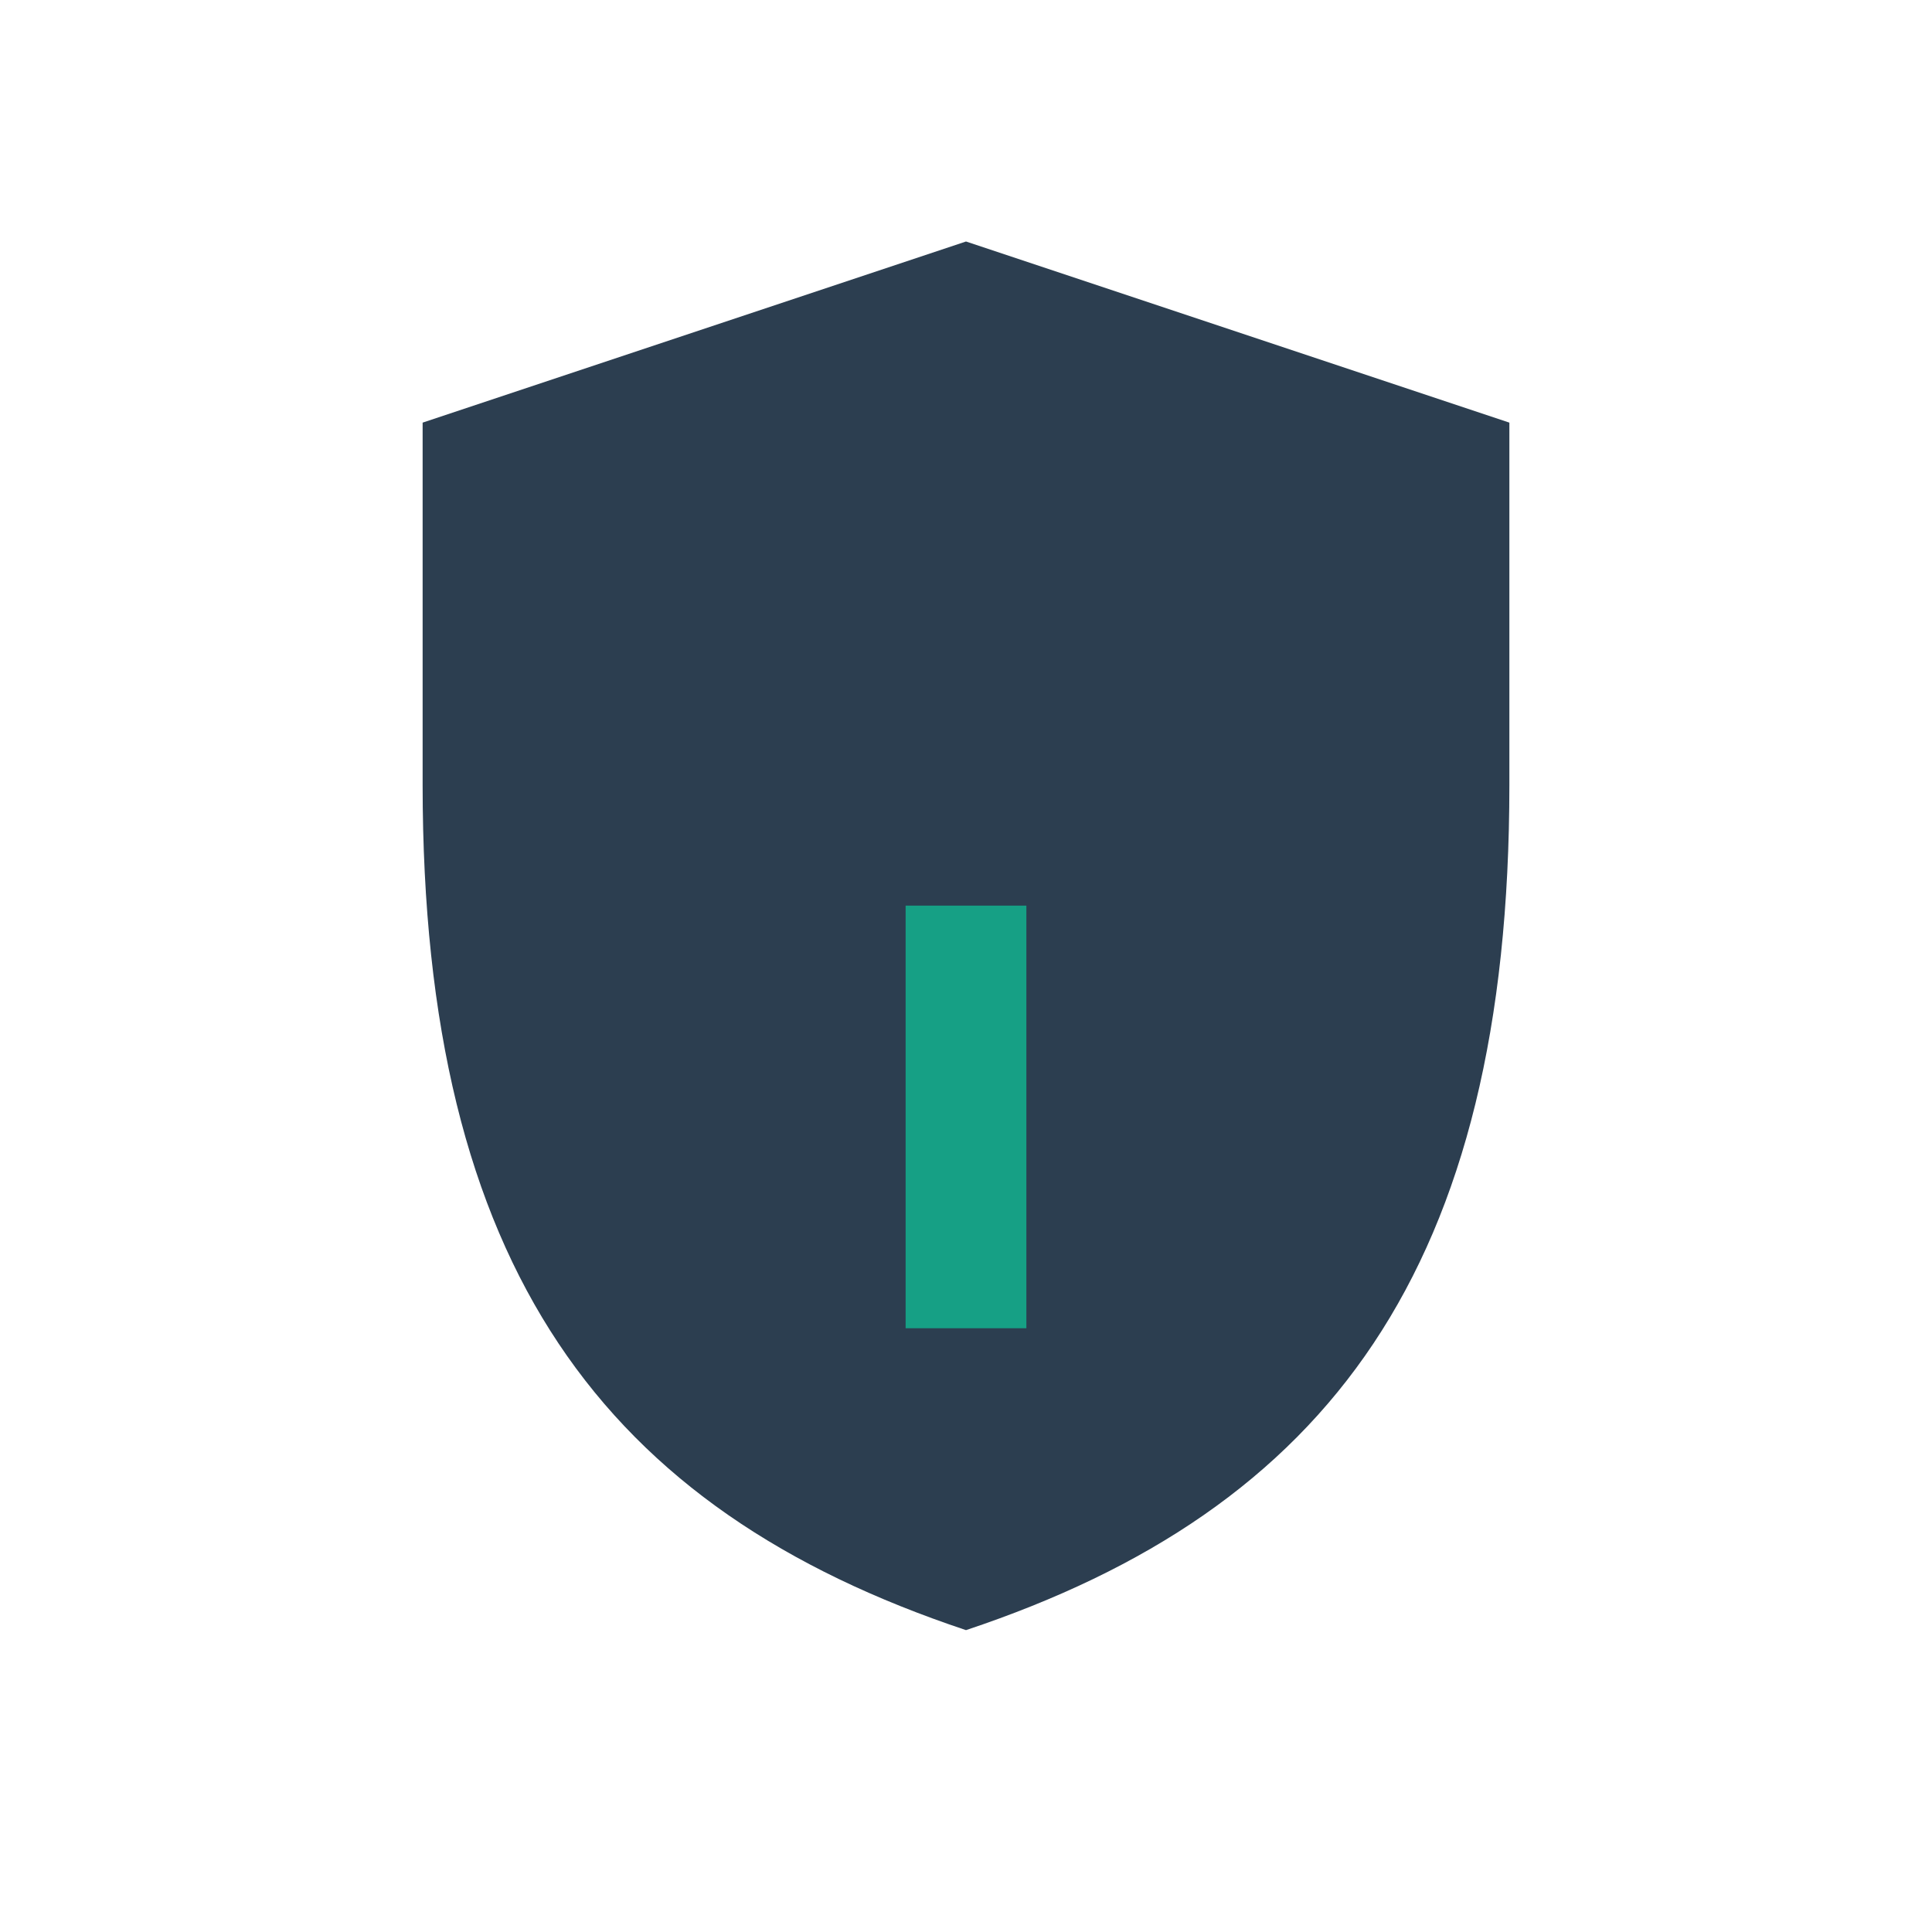 <?xml version="1.0" encoding="UTF-8"?>
<svg xmlns="http://www.w3.org/2000/svg" width="32" height="32" viewBox="0 0 32 32"><path d="M16 27c-6-2-9-6-9-14V7l9-3 9 3v6c0 8-3 12-9 14z" fill="#2C3E50"/><path d="M16 15v7" stroke="#16A085" stroke-width="2"/></svg>
